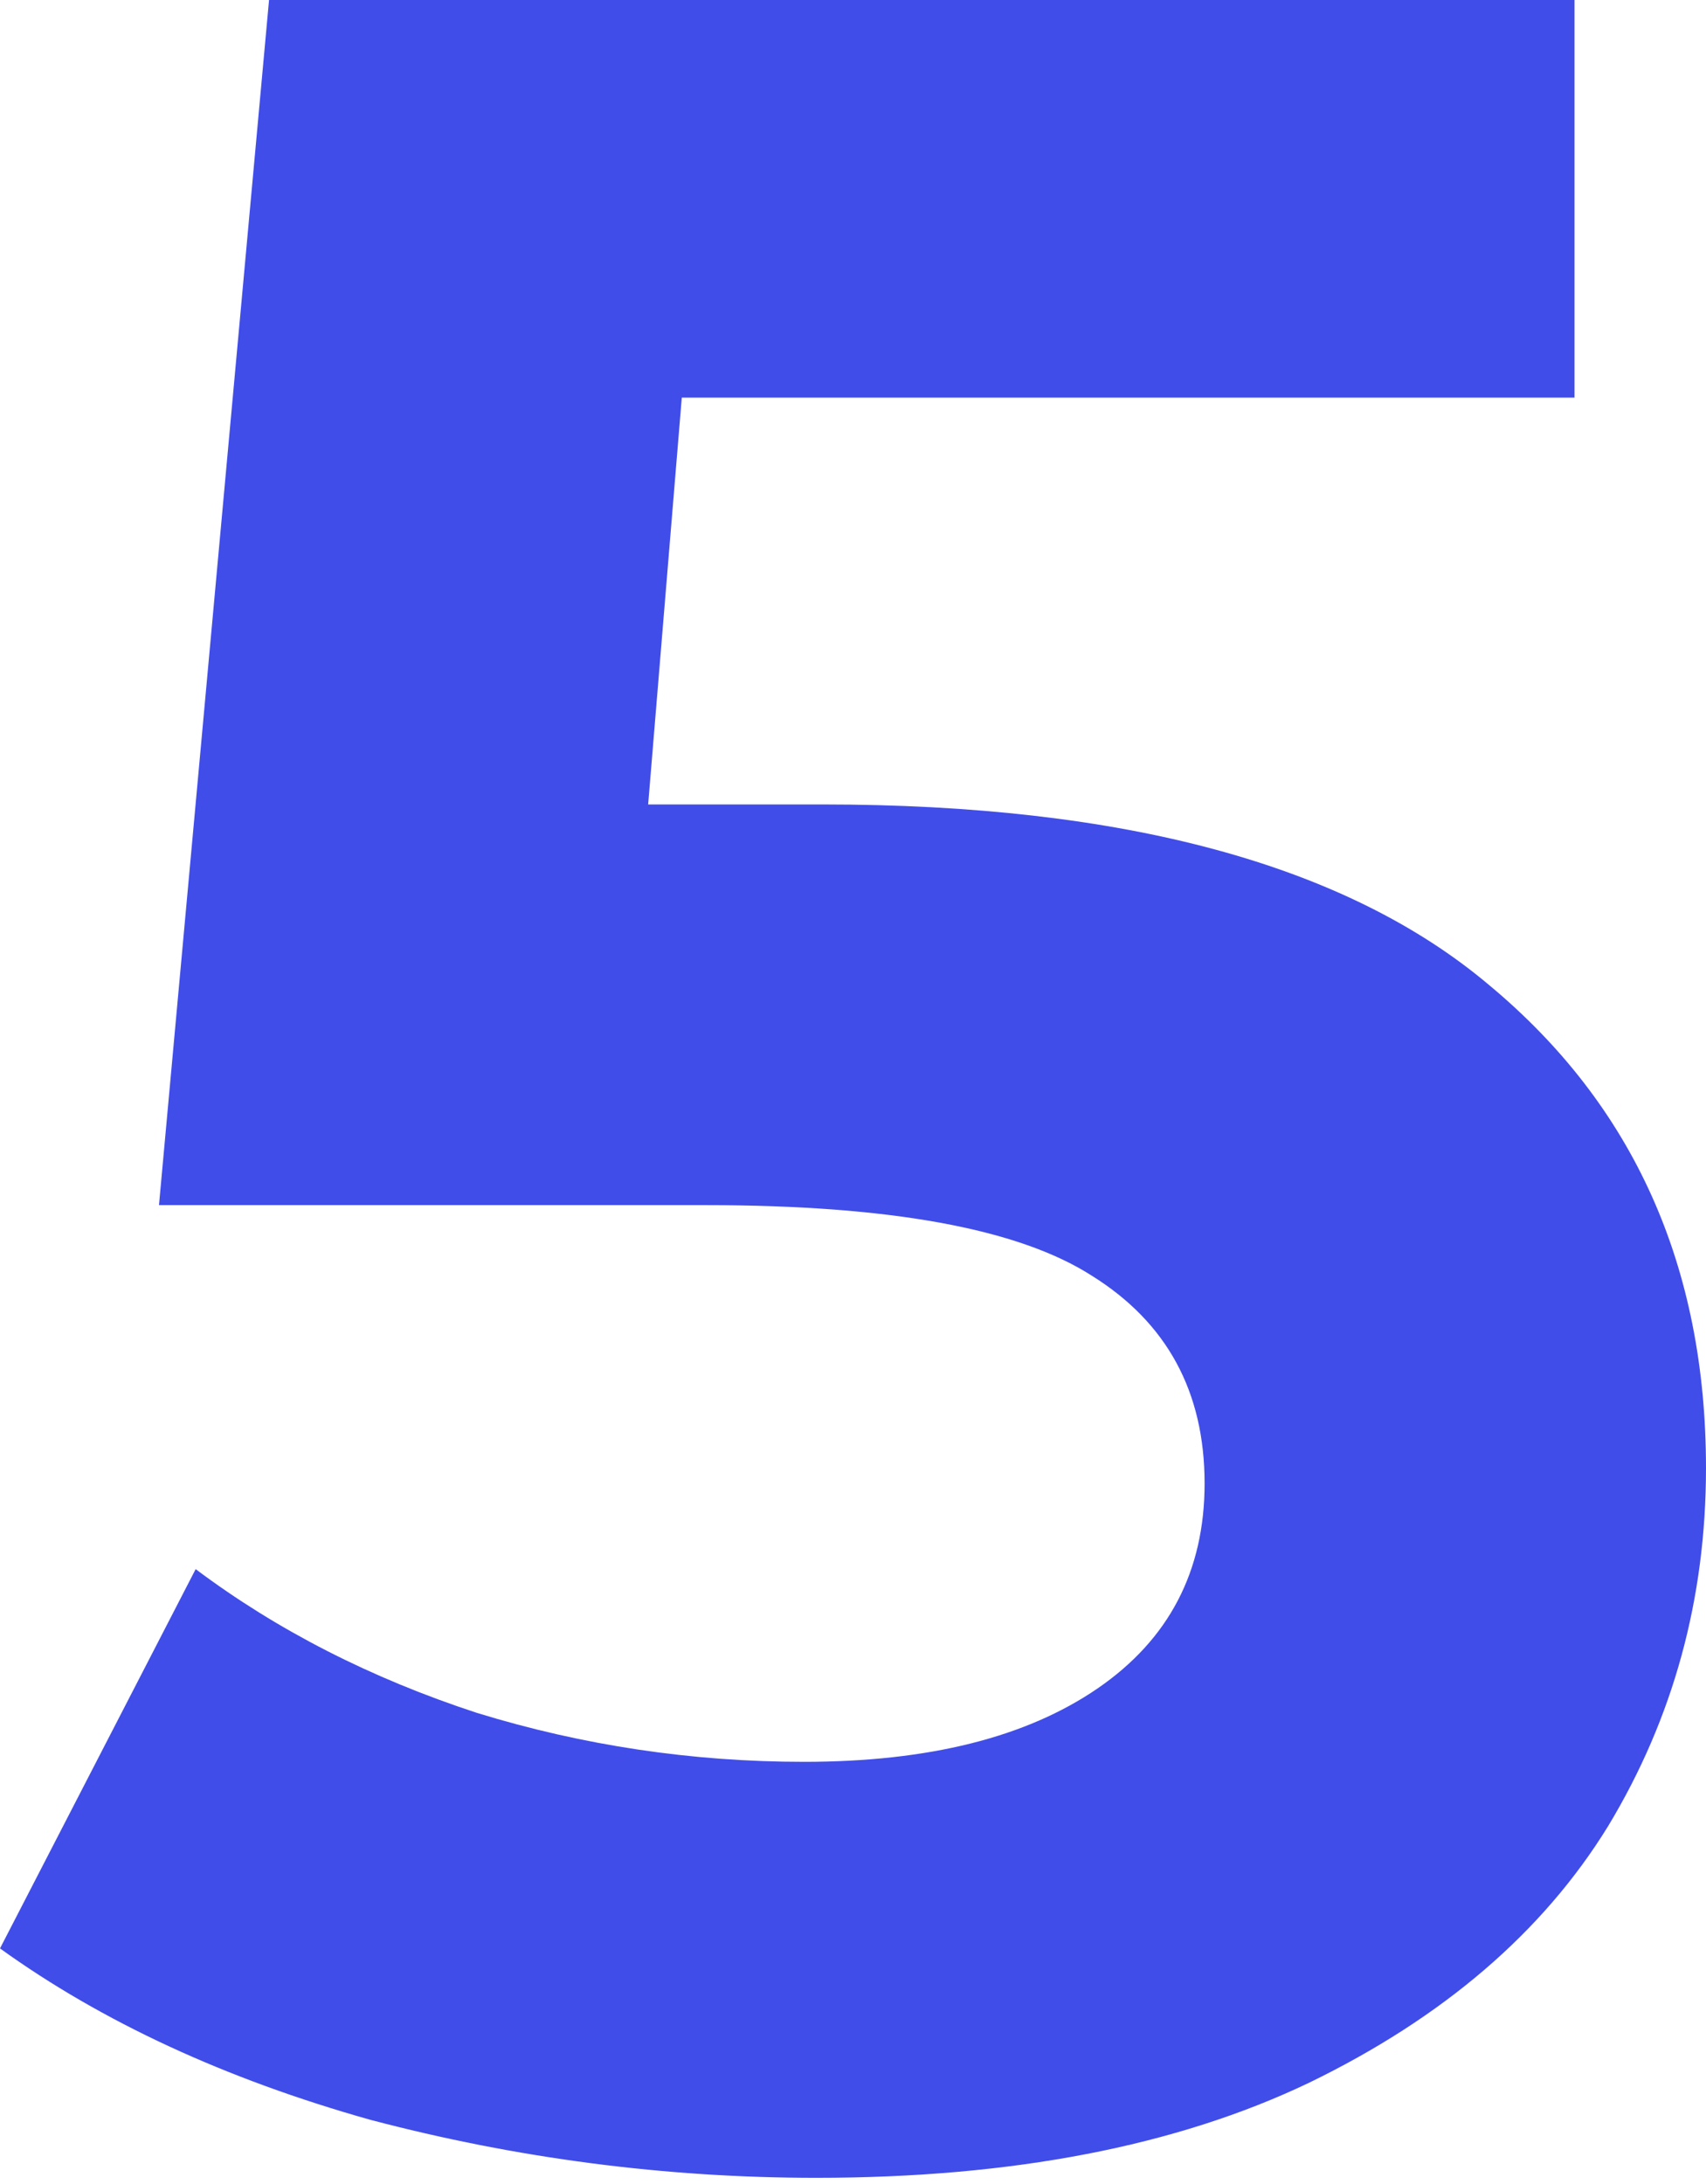 <?xml version="1.0" encoding="UTF-8"?> <svg xmlns="http://www.w3.org/2000/svg" width="143" height="183" viewBox="0 0 143 183" fill="none"> <path d="M68.937 67.399C94.223 67.399 112.845 72.439 124.805 82.519C136.935 92.599 143 106.096 143 123.01C143 133.944 140.266 143.939 134.799 152.994C129.332 161.878 120.961 169.054 109.685 174.521C98.579 179.817 84.826 182.465 68.425 182.465C55.782 182.465 43.31 180.842 31.009 177.596C18.879 174.179 8.542 169.395 2.62539e-06 163.245L16.401 131.467C23.235 136.592 31.094 140.607 39.978 143.512C48.863 146.245 58.003 147.612 67.4 147.612C77.821 147.612 86.022 145.562 92.002 141.462C97.981 137.361 100.971 131.638 100.971 124.291C100.971 116.603 97.811 110.794 91.489 106.865C85.339 102.935 74.575 100.971 59.199 100.971H13.326L22.552 -0.001H131.98V33.315H57.149L54.33 67.399H68.937Z" fill="#414DE8"></path> </svg> 